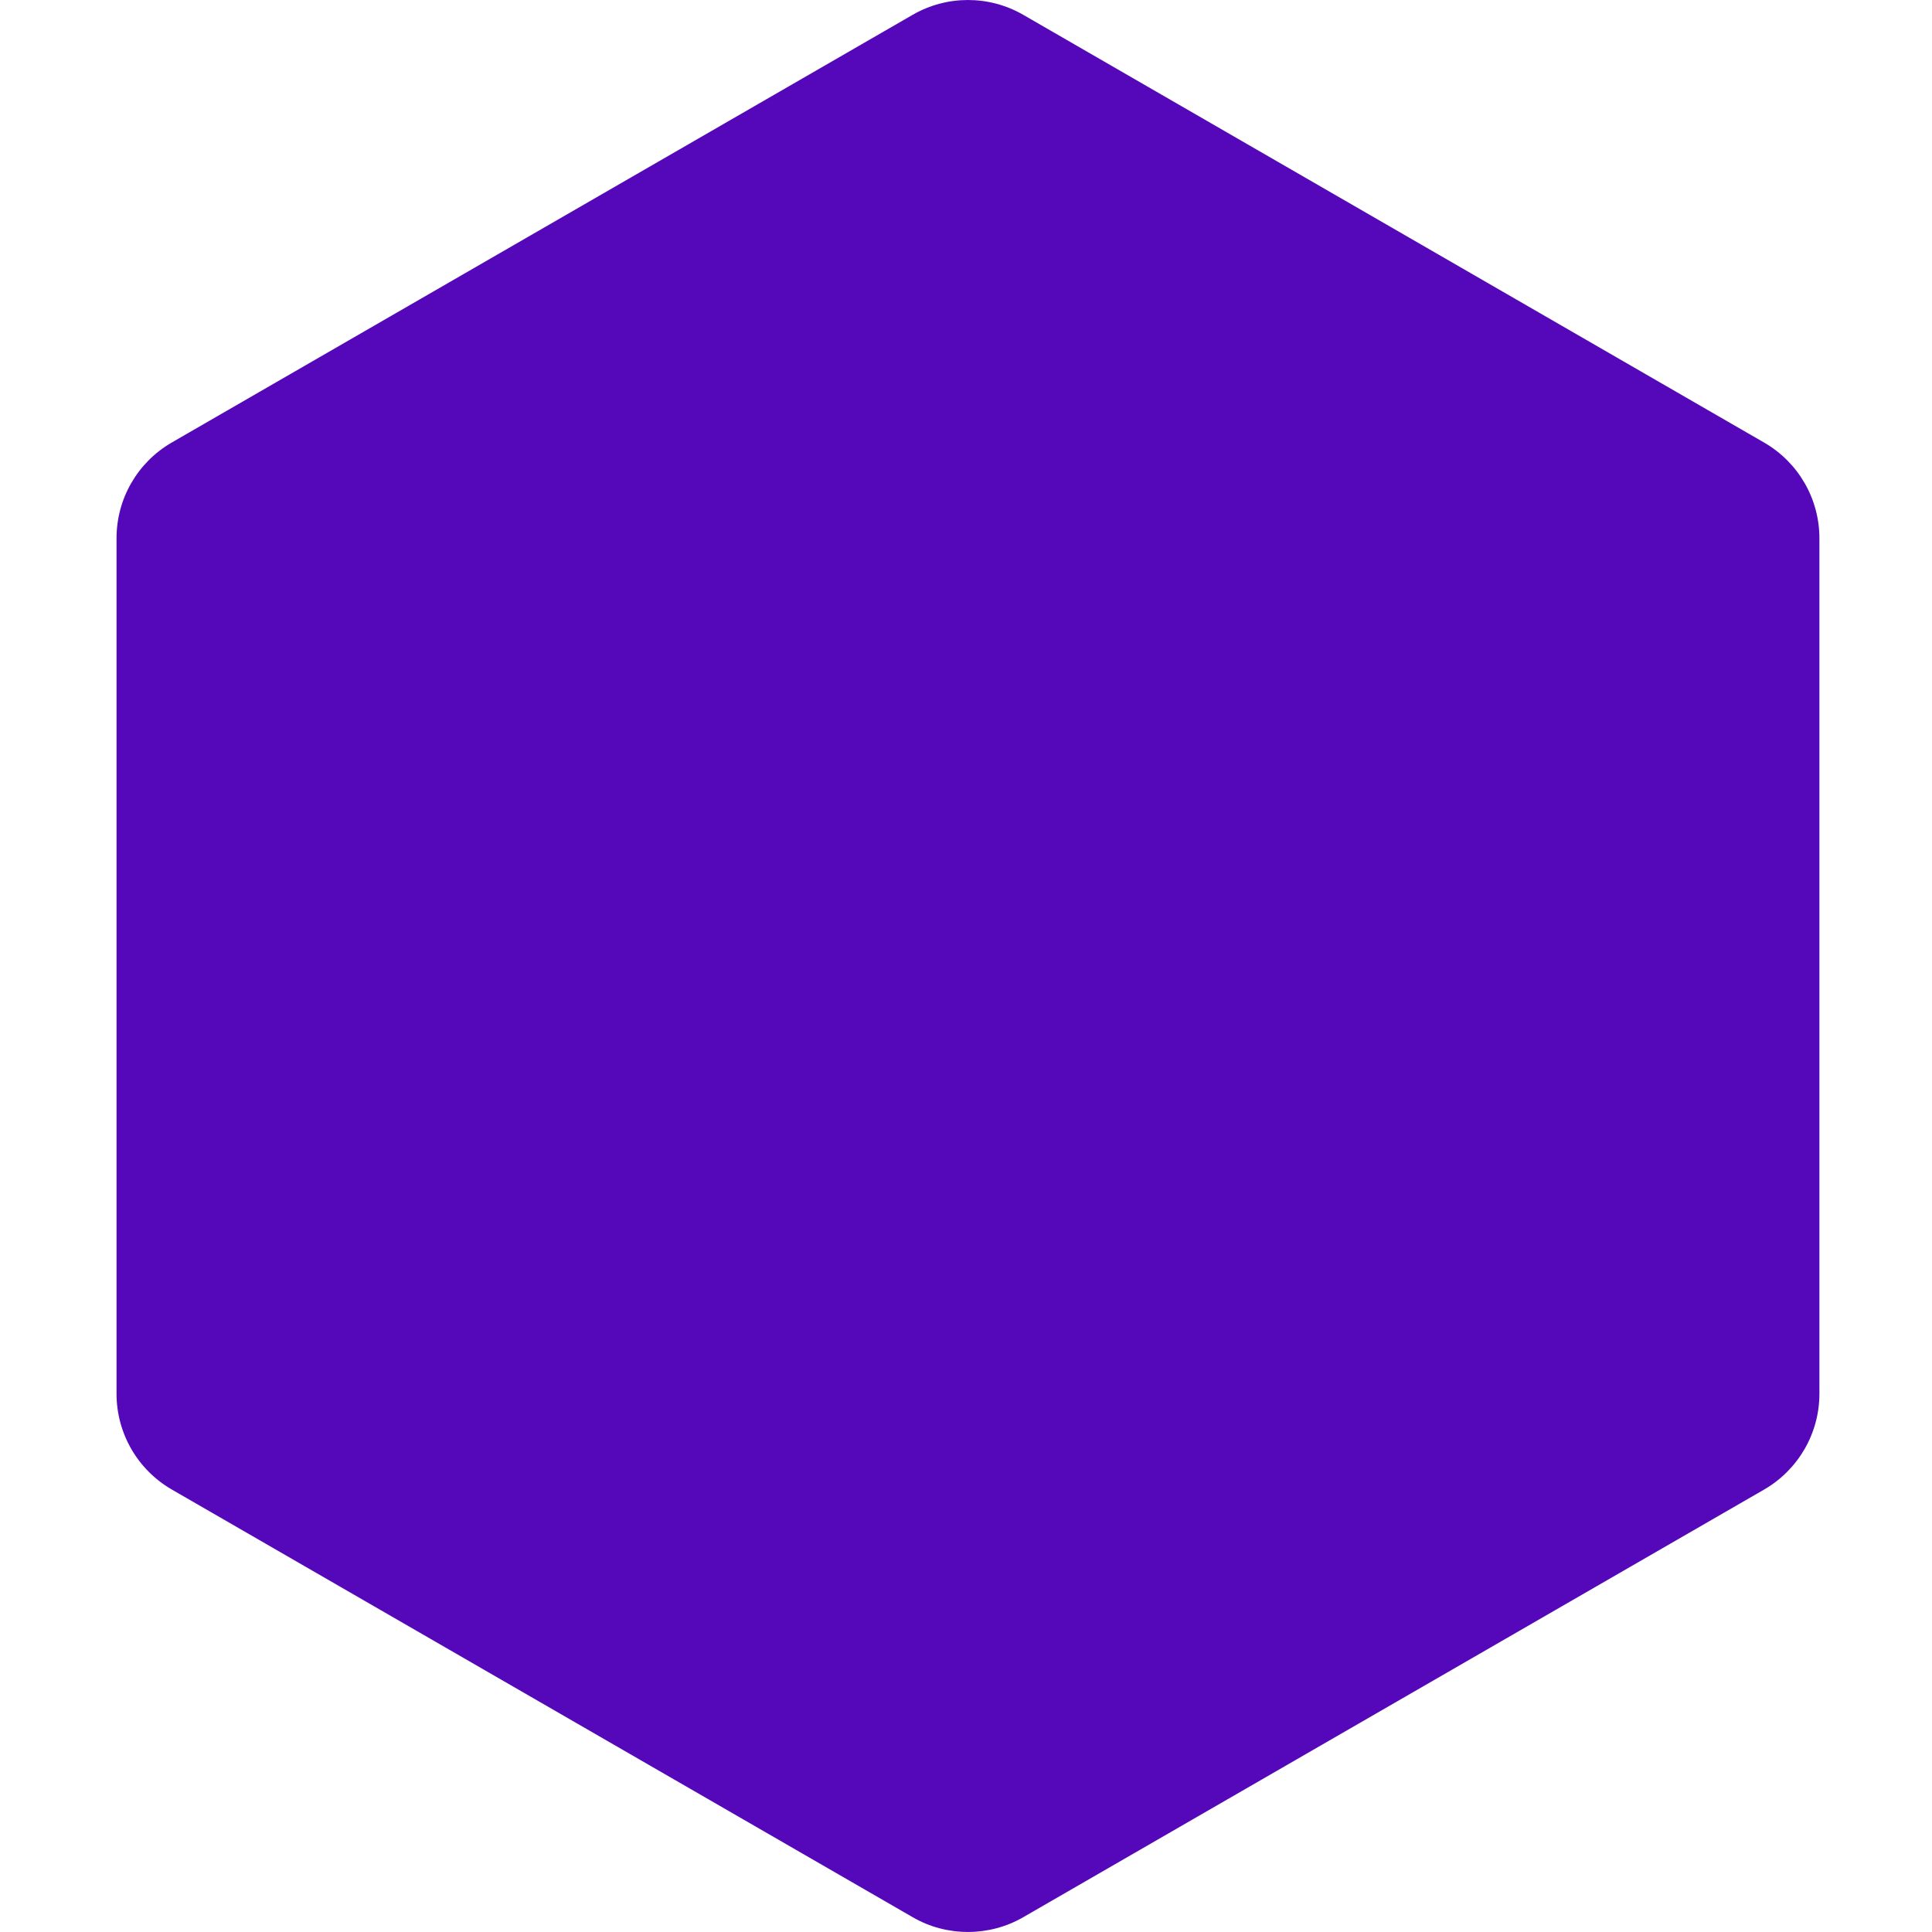 <?xml version="1.0" encoding="utf-8"?>
										<!DOCTYPE svg PUBLIC "-//W3C//DTD SVG 1.1//EN" "http://www.w3.org/Graphics/SVG/1.1/DTD/svg11.dtd"><svg xmlns="http://www.w3.org/2000/svg" version="1.1" xmlns:xlink="http://www.w3.org/1999/xlink" width="200px" height="200px" viewBox="0 0 50 50">
									<path id="badge-bg" fill="#5507ba" d="M 25.05 49.999 c -0.494 0 -0.987 -0.125 -1.428 -0.381 L 4.445 38.548 c -0.885 -0.512 -1.429 -1.455 -1.429 -2.477 V 13.928 c 0 -1.021 0.543 -1.963 1.428 -2.475 L 23.622 0.382 c 0.883 -0.509 1.973 -0.509 2.857 0 l 19.177 11.072 c 0.884 0.511 1.43 1.454 1.43 2.475 v 22.143 c 0 1.021 -0.546 1.965 -1.43 2.477 l -19.178 11.07 C 26.036 49.874 25.543 49.999 25.05 49.999 Z" />
								</svg>
